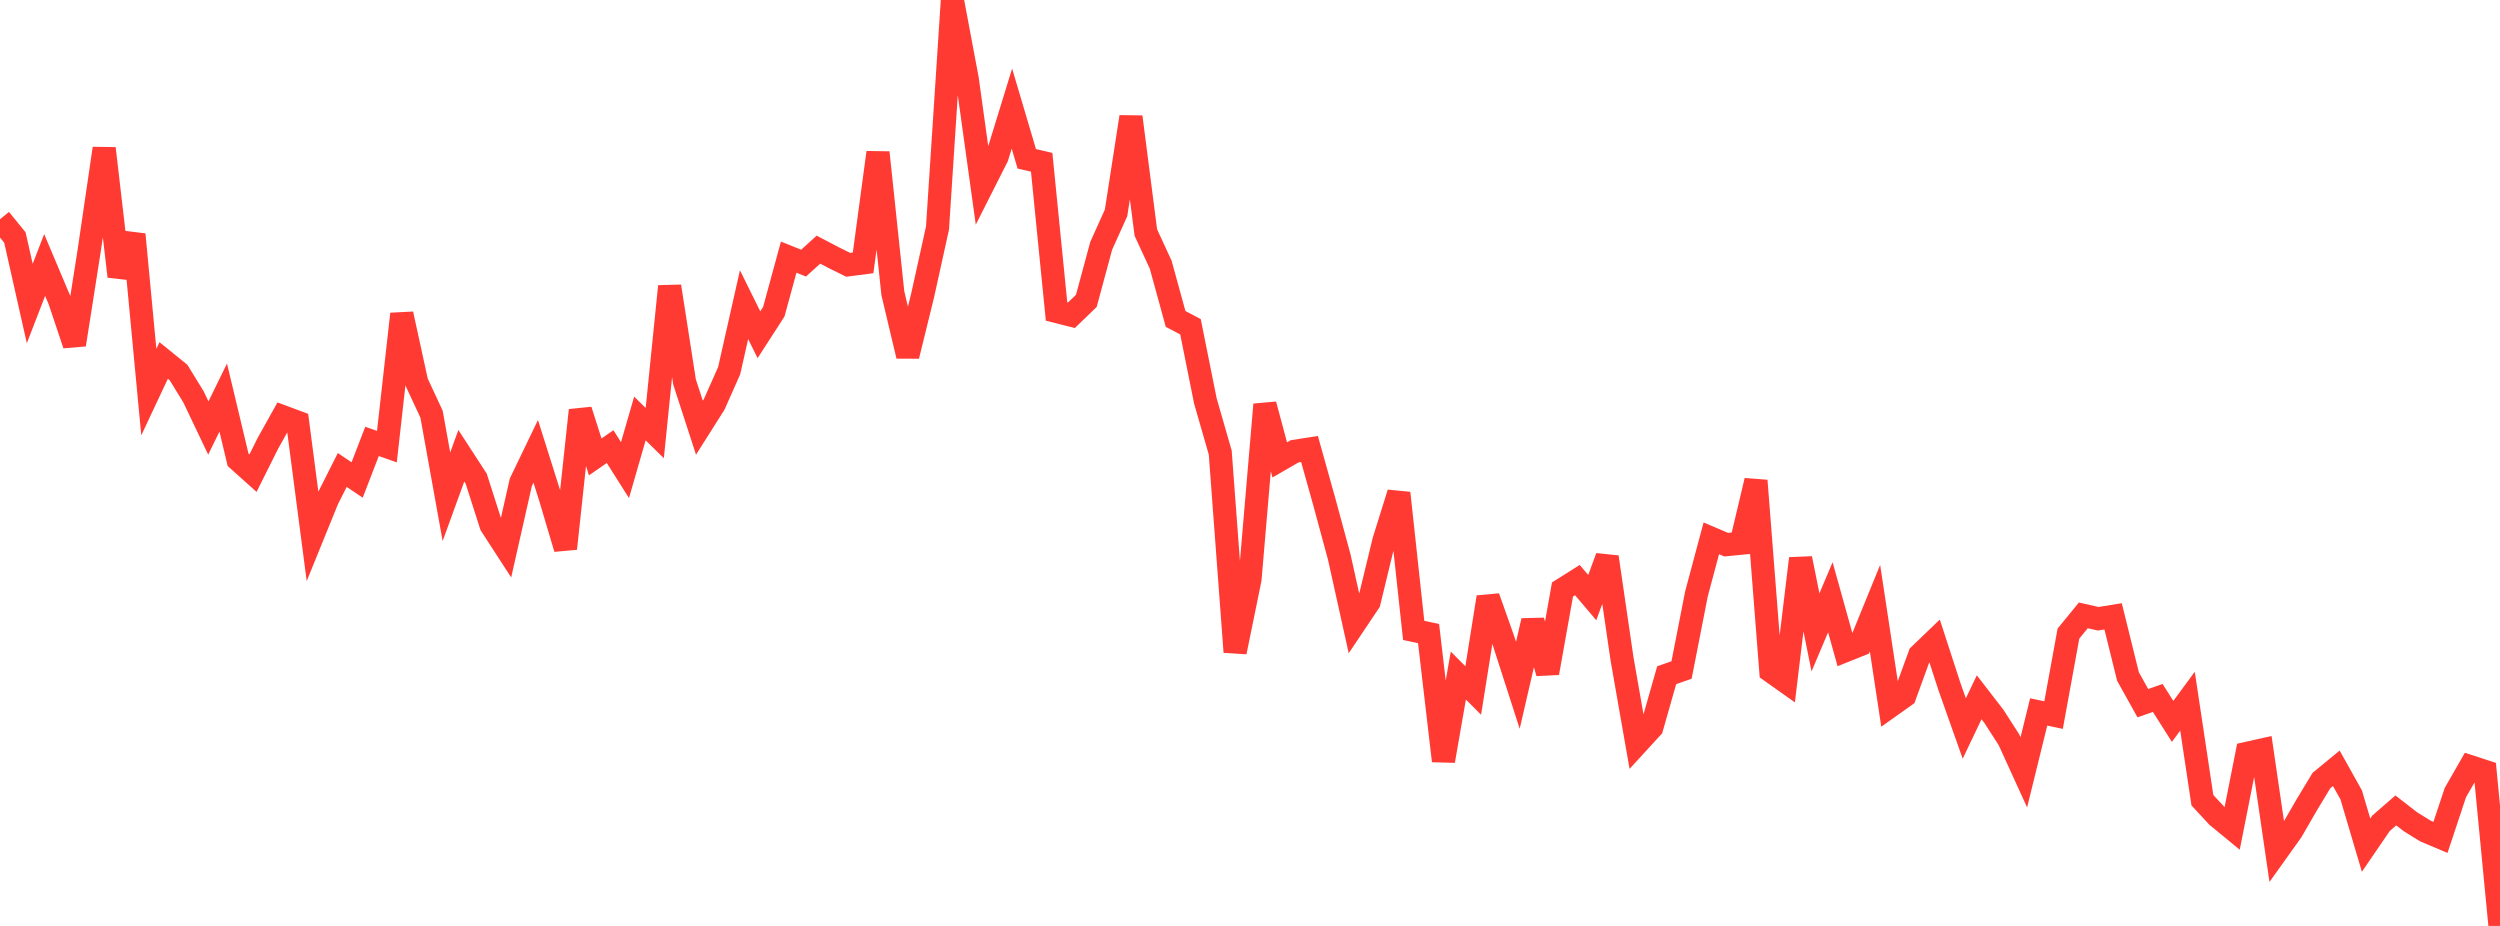 <?xml version="1.0" standalone="no"?>
<!DOCTYPE svg PUBLIC "-//W3C//DTD SVG 1.1//EN" "http://www.w3.org/Graphics/SVG/1.1/DTD/svg11.dtd">

<svg width="135" height="50" viewBox="0 0 135 50" preserveAspectRatio="none" 
  xmlns="http://www.w3.org/2000/svg"
  xmlns:xlink="http://www.w3.org/1999/xlink">


<polyline points="0.0, 11.838 0.804, 12.825 1.607, 16.391 2.411, 14.31 3.214, 16.212 4.018, 18.611 4.821, 13.5 5.625, 8.016 6.429, 14.925 7.232, 12.661 8.036, 21.173 8.839, 19.465 9.643, 20.118 10.446, 21.426 11.25, 23.113 12.054, 21.469 12.857, 24.831 13.661, 25.551 14.464, 23.944 15.268, 22.503 16.071, 22.802 16.875, 28.949 17.679, 26.972 18.482, 25.378 19.286, 25.919 20.089, 23.836 20.893, 24.118 21.696, 16.955 22.5, 20.64 23.304, 22.368 24.107, 26.824 24.911, 24.611 25.714, 25.846 26.518, 28.358 27.321, 29.598 28.125, 26.043 28.929, 24.373 29.732, 26.918 30.536, 29.623 31.339, 22.154 32.143, 24.673 32.946, 24.116 33.75, 25.387 34.554, 22.598 35.357, 23.386 36.161, 15.461 36.964, 20.622 37.768, 23.095 38.571, 21.826 39.375, 20.016 40.179, 16.452 40.982, 18.077 41.786, 16.83 42.589, 13.886 43.393, 14.208 44.196, 13.481 45.0, 13.903 45.804, 14.3 46.607, 14.196 47.411, 8.236 48.214, 15.838 49.018, 19.222 49.821, 15.956 50.625, 12.314 51.429, 0.0 52.232, 4.277 53.036, 10.065 53.839, 8.476 54.643, 5.865 55.446, 8.576 56.25, 8.764 57.054, 16.82 57.857, 17.023 58.661, 16.249 59.464, 13.277 60.268, 11.494 61.071, 6.311 61.875, 12.556 62.679, 14.297 63.482, 17.222 64.286, 17.645 65.089, 21.646 65.893, 24.442 66.696, 35.207 67.5, 31.278 68.304, 21.844 69.107, 24.835 69.911, 24.371 70.714, 24.245 71.518, 27.12 72.321, 30.083 73.125, 33.713 73.929, 32.513 74.732, 29.201 75.536, 26.625 76.339, 34.042 77.143, 34.212 77.946, 41.088 78.75, 36.48 79.554, 37.286 80.357, 32.247 81.161, 34.515 81.964, 37.007 82.768, 33.523 83.571, 36.34 84.375, 31.831 85.179, 31.325 85.982, 32.272 86.786, 30.081 87.589, 35.577 88.393, 40.163 89.196, 39.287 90.0, 36.462 90.804, 36.18 91.607, 32.075 92.411, 29.07 93.214, 29.412 94.018, 29.333 94.821, 25.954 95.625, 36.242 96.429, 36.812 97.232, 30.159 98.036, 34.15 98.839, 32.251 99.643, 35.136 100.446, 34.814 101.25, 32.842 102.054, 38.145 102.857, 37.575 103.661, 35.368 104.464, 34.597 105.268, 37.071 106.071, 39.339 106.875, 37.653 107.679, 38.695 108.482, 39.945 109.286, 41.707 110.089, 38.444 110.893, 38.615 111.696, 34.214 112.5, 33.23 113.304, 33.413 114.107, 33.282 114.911, 36.53 115.714, 37.973 116.518, 37.689 117.321, 38.956 118.125, 37.864 118.929, 43.21 119.732, 44.077 120.536, 44.739 121.339, 40.681 122.143, 40.501 122.946, 45.998 123.75, 44.872 124.554, 43.478 125.357, 42.15 126.161, 41.488 126.964, 42.923 127.768, 45.638 128.571, 44.462 129.375, 43.762 130.179, 44.385 130.982, 44.881 131.786, 45.219 132.589, 42.802 133.393, 41.4 134.196, 41.662 135.0, 50.0" fill="none" stroke="#ff3a33" stroke-width="1.25"/>

</svg>
